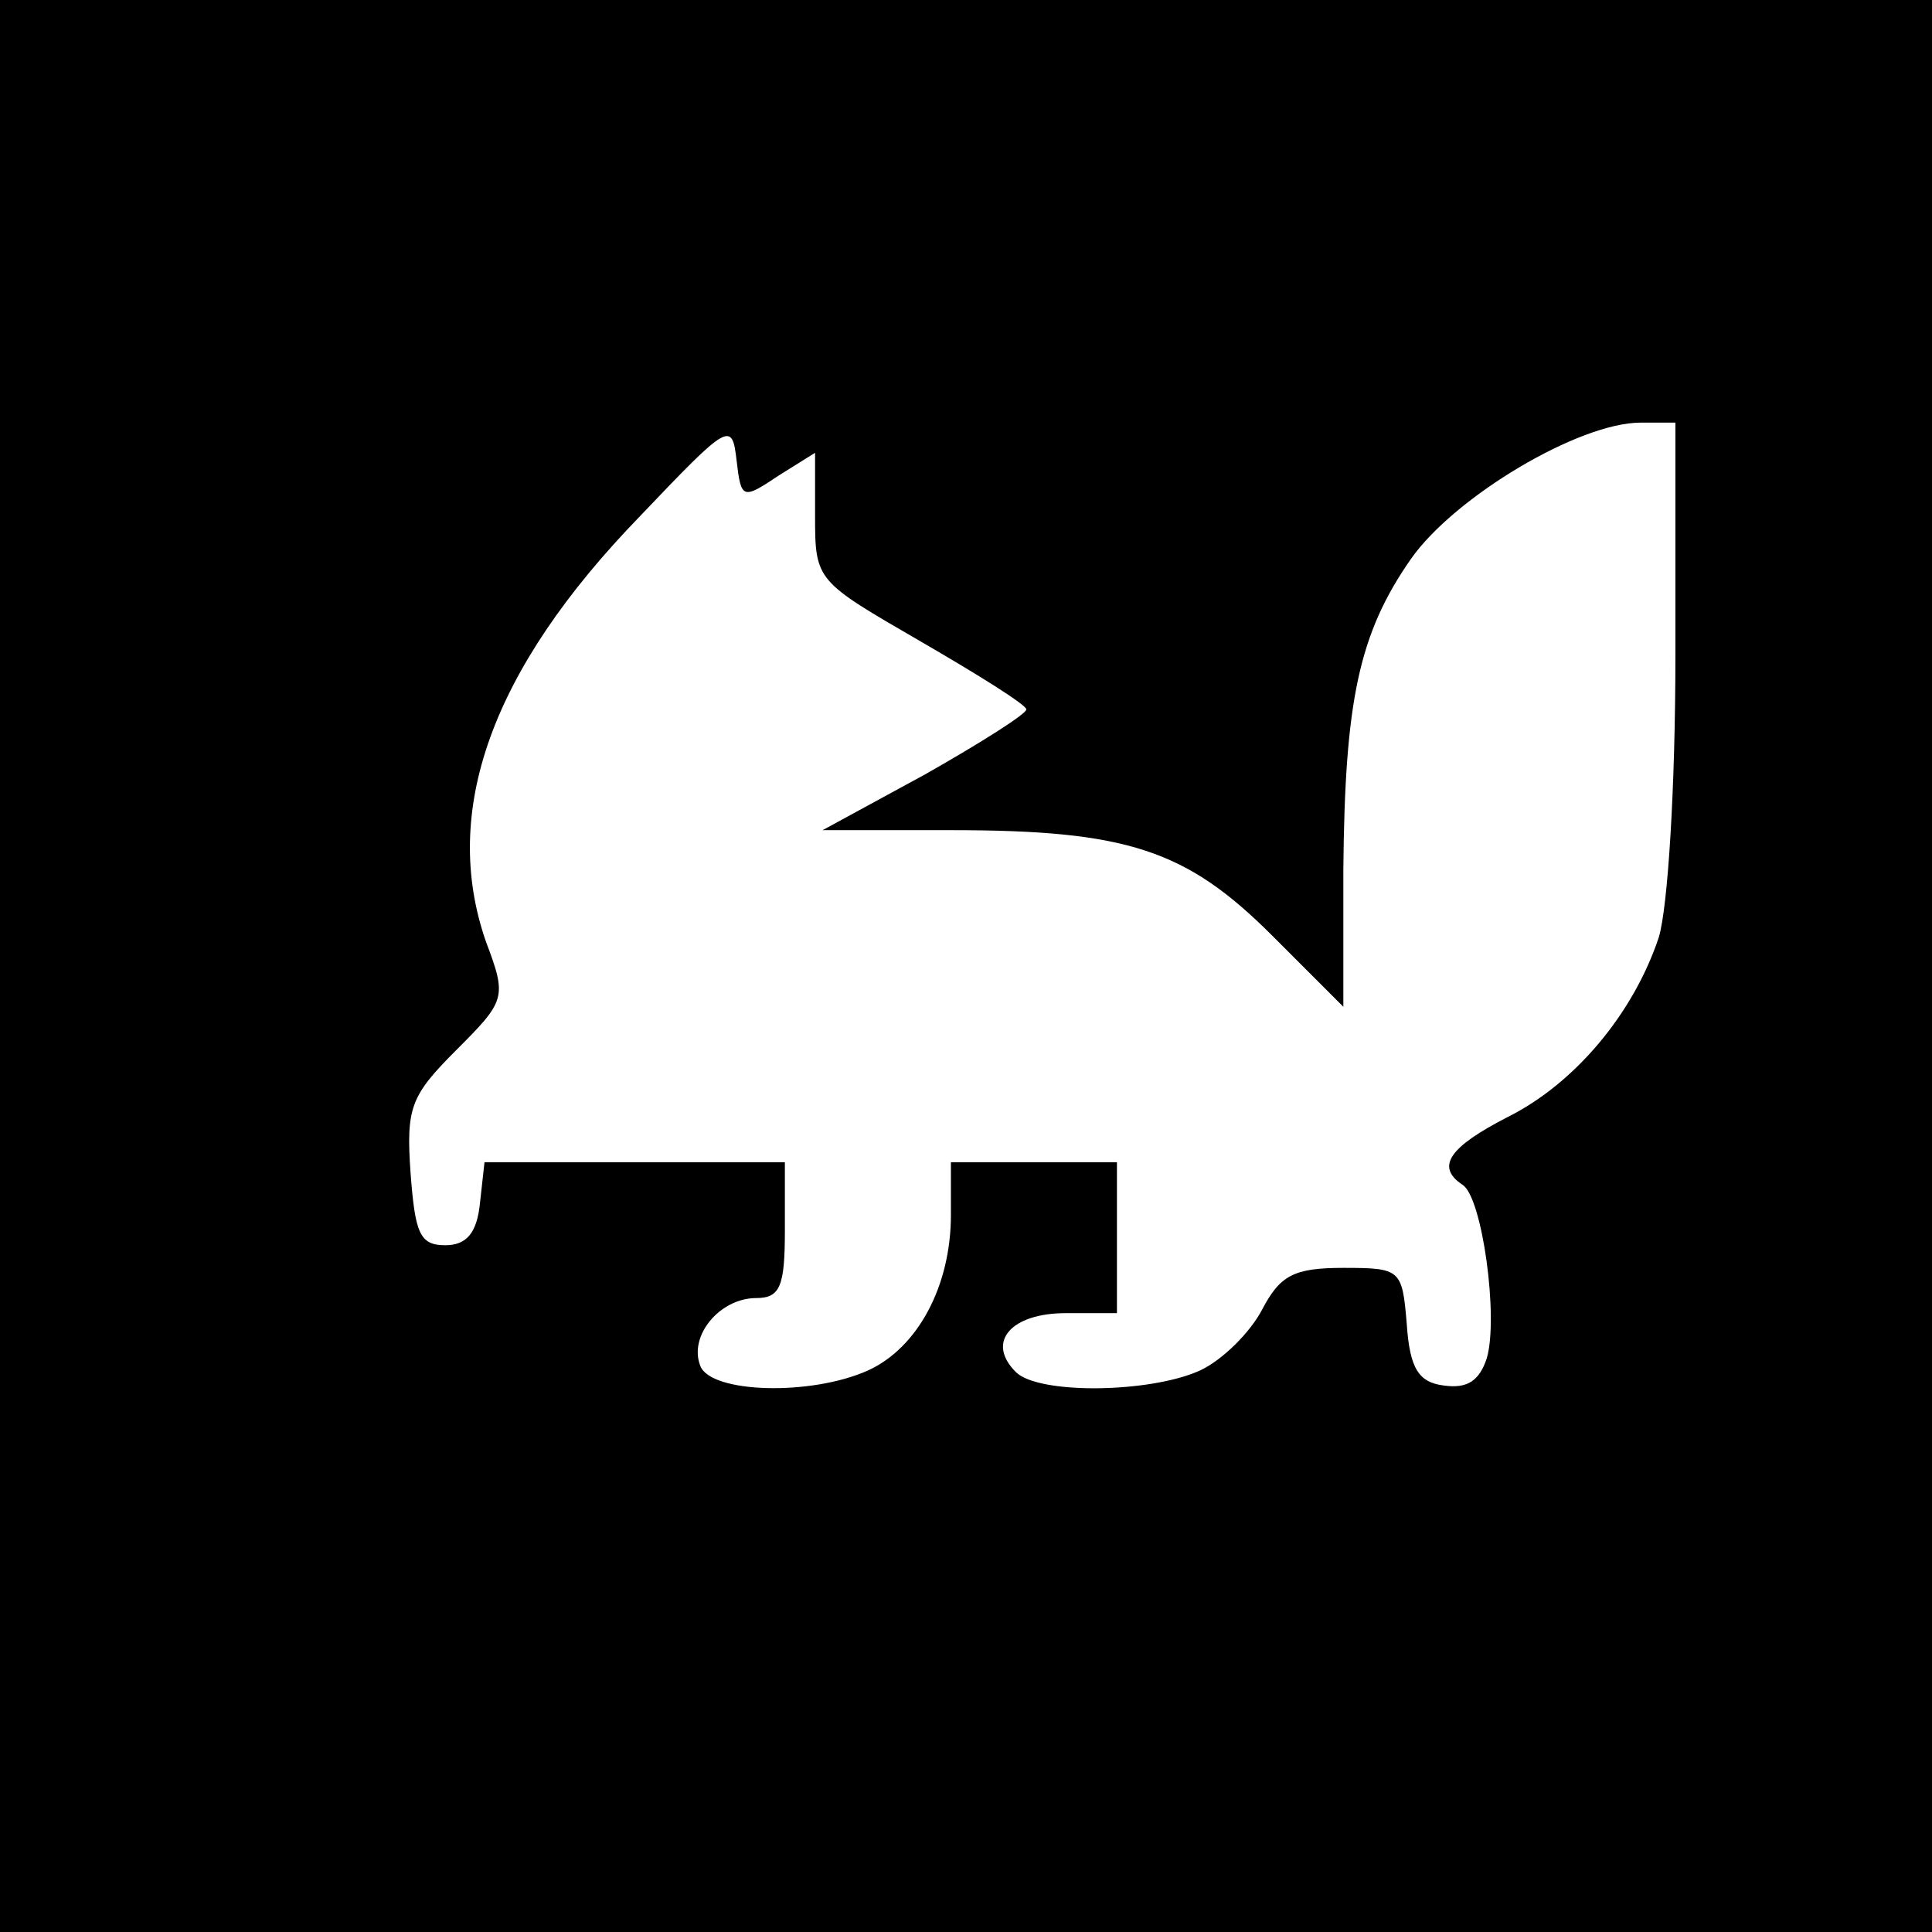 <?xml version="1.0" standalone="no"?>
<!DOCTYPE svg PUBLIC "-//W3C//DTD SVG 20010904//EN"
 "http://www.w3.org/TR/2001/REC-SVG-20010904/DTD/svg10.dtd">
<svg version="1.0" xmlns="http://www.w3.org/2000/svg"
 width="128pt" height="128pt" viewBox="0 0 128 128"
 preserveAspectRatio="xMidYMid meet">
<g transform="translate(0,128) scale(0.1,-0.1)"
fill="#000000" stroke="none">
<path d="M0 640 l0 -640 640 0 640 0 0 640 0 640 -640 0 -640 0 0 -640z m516
325 l24 15 0 -42 c0 -43 1 -43 70 -83 38 -22 70 -42 70 -45 0 -3 -30 -22 -67
-43 l-68 -37 85 0 c117 0 156 -13 213 -70 l47 -47 0 91 c1 111 10 156 45 206
29 41 111 90 152 90 l23 0 0 -154 c0 -88 -5 -167 -11 -187 -17 -51 -56 -97
-100 -119 -39 -20 -48 -33 -30 -45 13 -8 24 -88 16 -115 -5 -15 -13 -20 -28
-18 -17 2 -23 11 -25 41 -3 36 -4 37 -42 37 -33 0 -42 -5 -54 -28 -8 -15 -26
-33 -41 -40 -33 -15 -107 -16 -122 -1 -20 20 -3 39 33 39 l34 0 0 50 0 50 -55
0 -55 0 0 -35 c0 -47 -22 -88 -55 -103 -38 -17 -104 -15 -111 3 -8 20 13 45
37 45 16 0 19 8 19 45 l0 45 -99 0 -100 0 -3 -27 c-2 -20 -9 -28 -23 -28 -17
0 -20 8 -23 48 -3 43 0 51 30 81 33 33 34 35 20 72 -30 86 3 180 102 282 59
62 61 63 64 37 3 -26 4 -26 28 -10z"/>
</g>
</svg>

